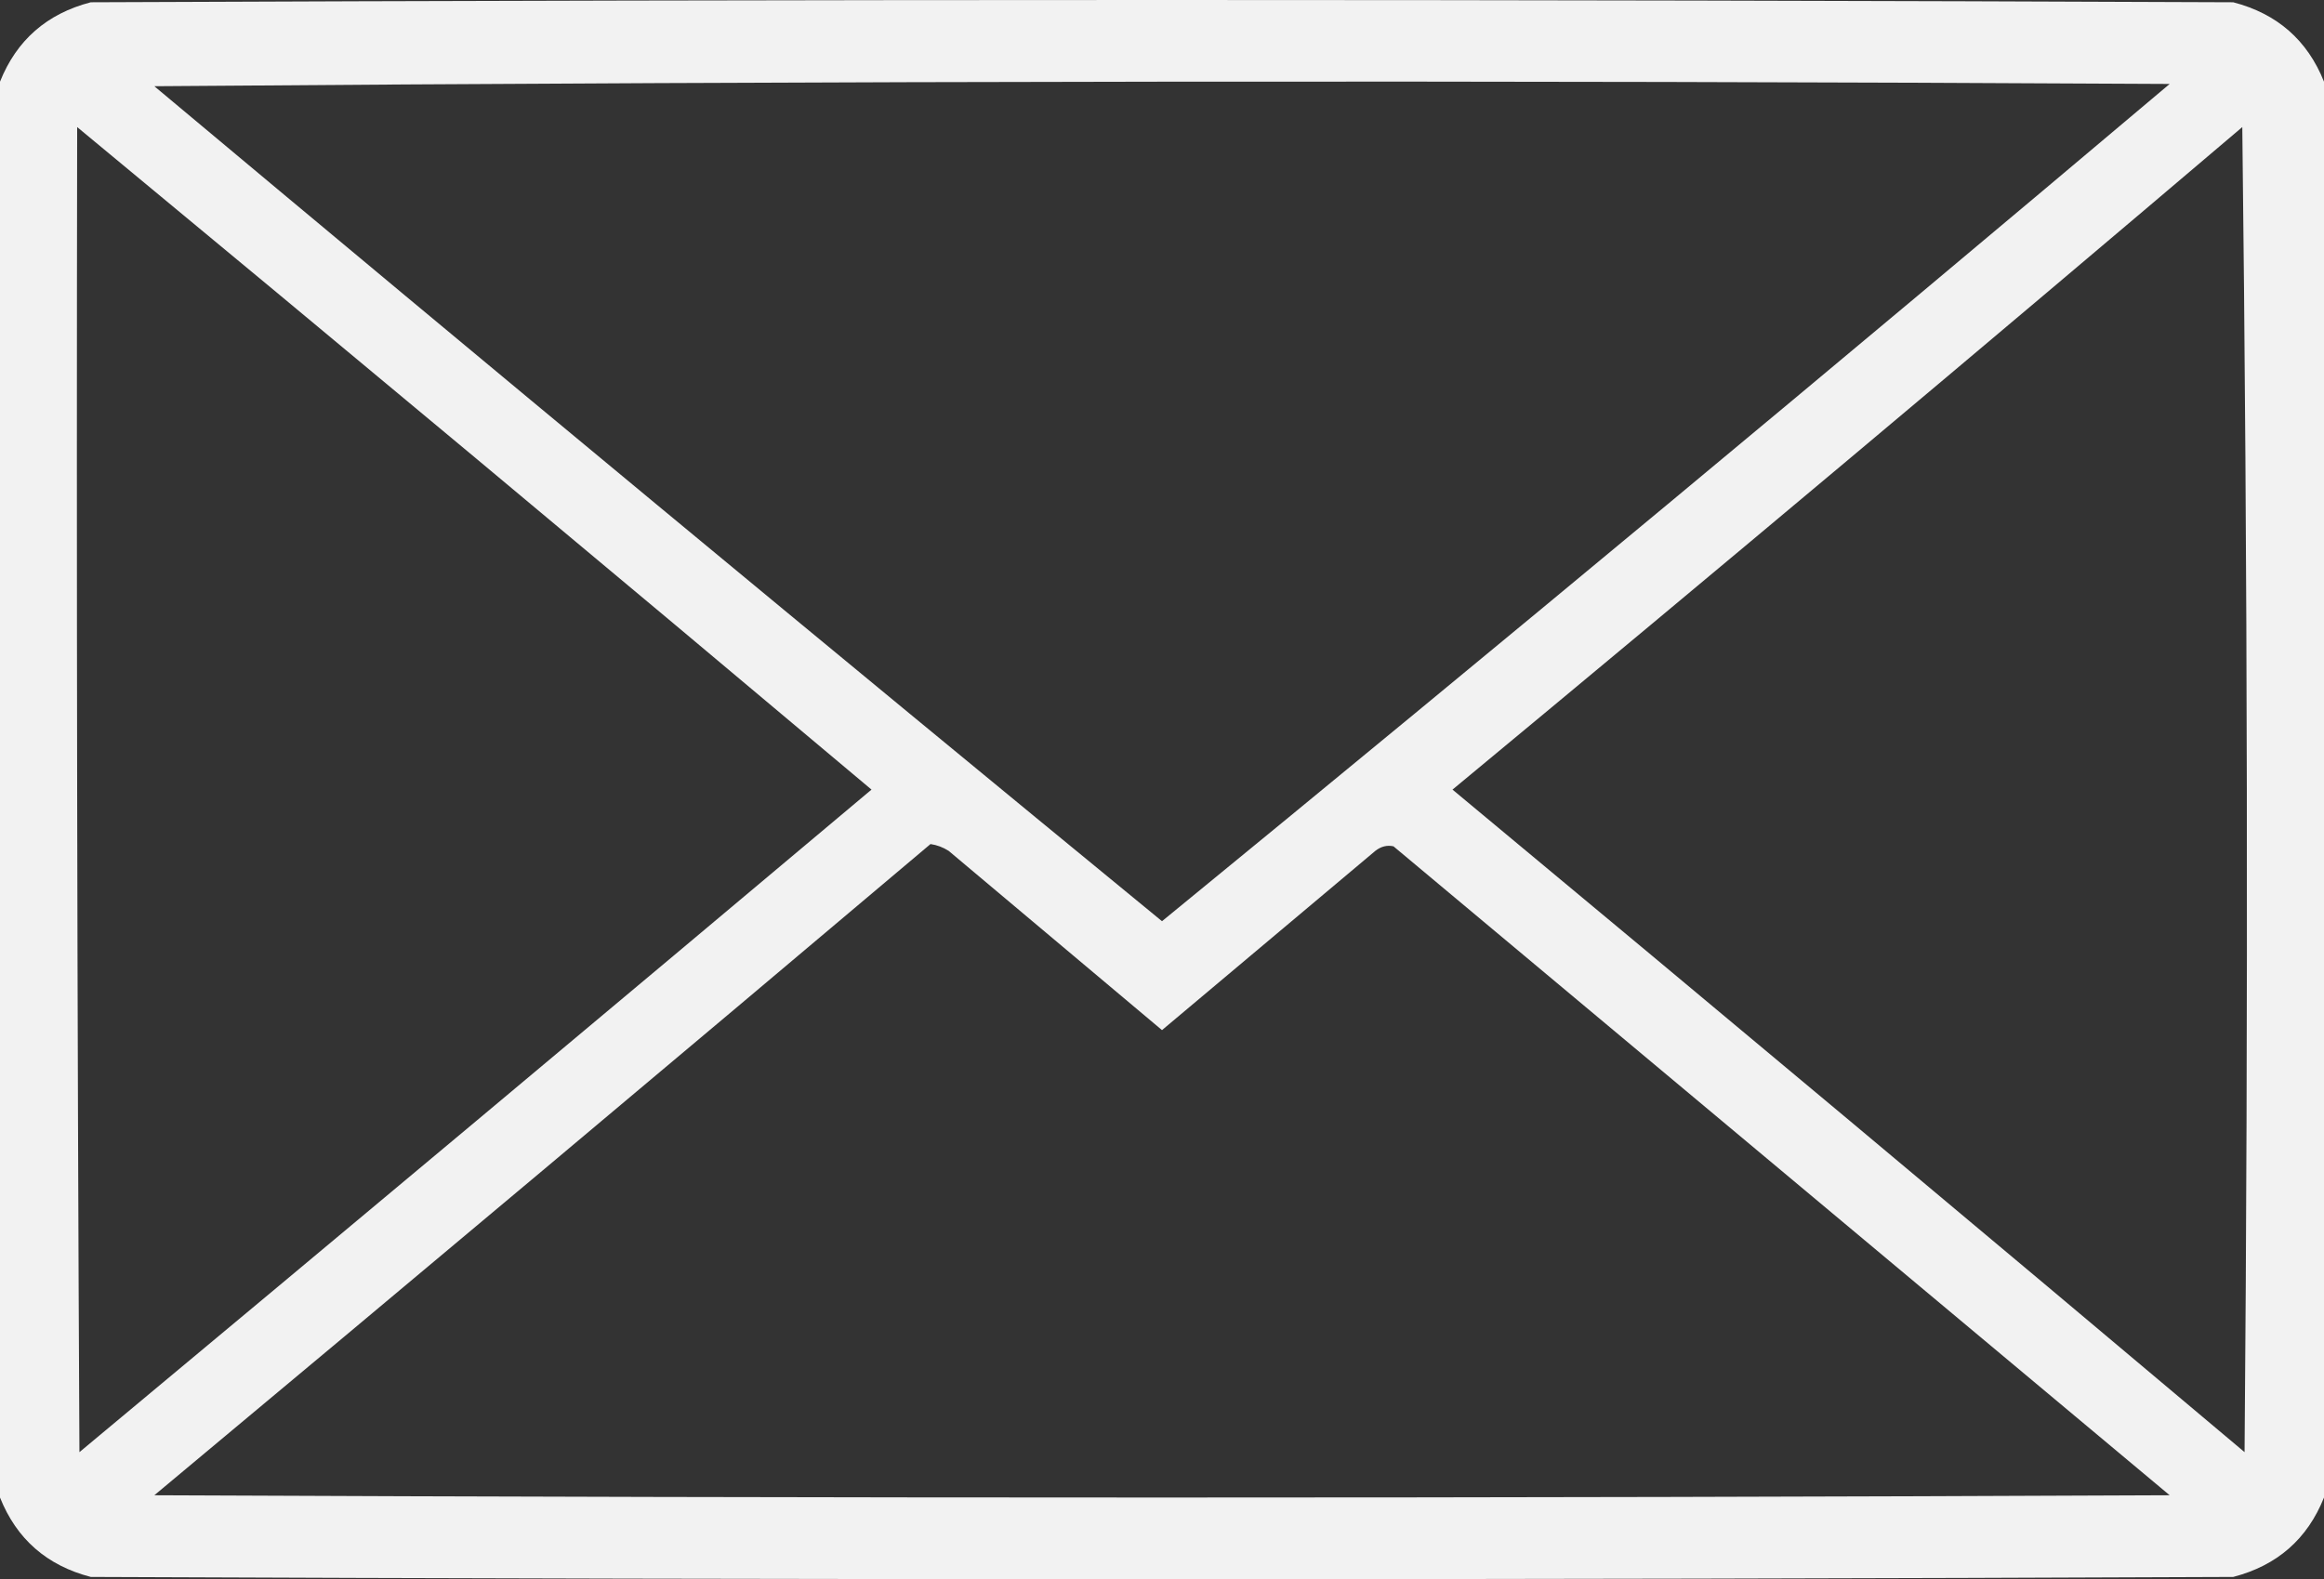 <svg width="512" height="348" viewBox="0 0 512 348" fill="none" xmlns="http://www.w3.org/2000/svg">
<rect x="0" y="0" width="512" height="348" fill="#333333" stroke="none"/>
<path opacity="0.935" fill-rule="evenodd" clip-rule="evenodd" d="M512 18C512 122 512 226 512 330C508.342 339.151 501.676 344.985 492 347.5C334.667 348.167 177.333 348.167 20 347.5C10.324 344.985 3.658 339.151 0 330C0 226 0 122 0 18C3.658 8.849 10.324 3.016 20 0.5C177.333 -0.167 334.667 -0.167 492 0.5C501.676 3.016 508.342 8.849 512 18ZM34 19C181.833 17.834 329.833 17.667 478 18.5C404.438 80.565 330.438 142.065 256 203C181.689 142.021 107.689 80.687 34 19ZM17 28C75.527 76.431 133.86 125.097 192 174C133.966 222.775 75.799 271.442 17.5 320C17 222.667 16.833 125.334 17 28ZM494 28C495.166 125.166 495.332 222.499 494.5 320C436.455 271.116 378.288 222.449 320 174C378.312 125.686 436.312 77.02 494 28ZM205 186C206.422 186.209 207.755 186.709 209 187.5C224.667 200.667 240.333 213.833 256 227C271.667 213.833 287.333 200.667 303 187.5C304.259 186.518 305.592 186.185 307 186.5C364 234.167 421 281.833 478 329.5C330 330.167 182 330.167 34 329.5C91.191 281.802 148.191 233.969 205 186Z" fill="white"/>
</svg>
